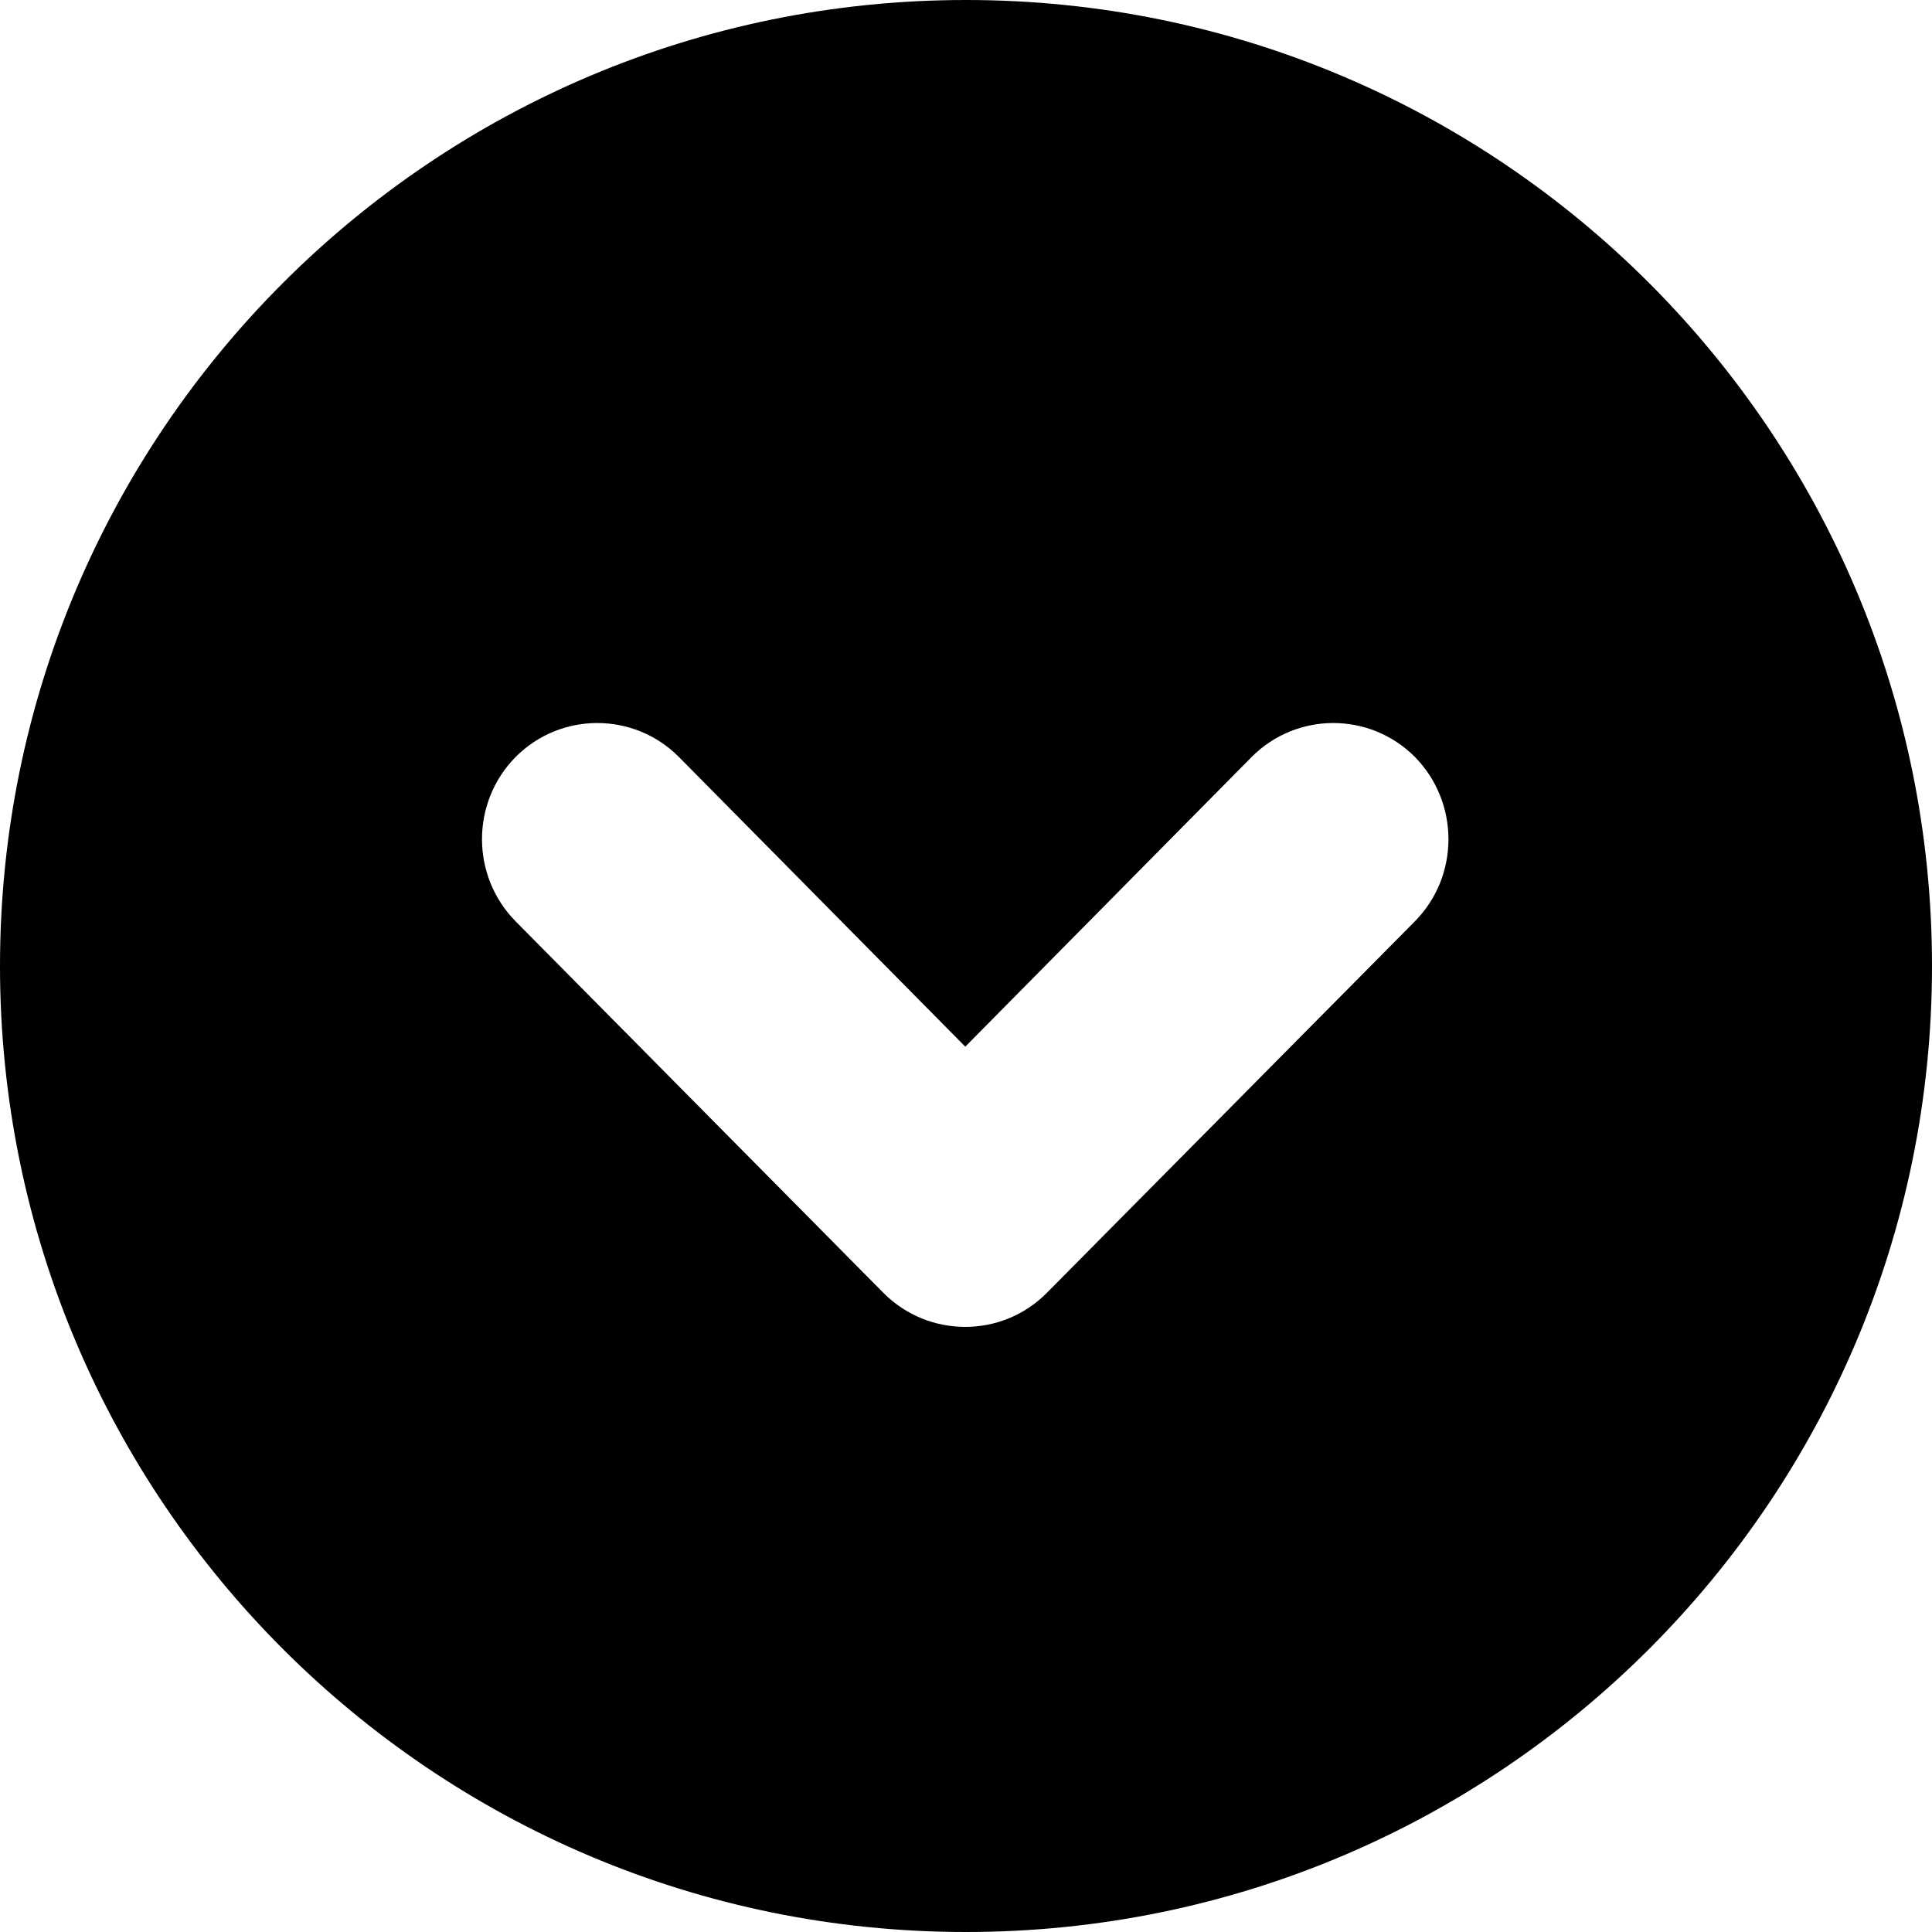 <svg xmlns="http://www.w3.org/2000/svg" xmlns:xlink="http://www.w3.org/1999/xlink" version="1.0" x="0px" y="0px" viewBox="0 0 32 32" enable-background="new 0 0 32 32" xml:space="preserve" width="32px" height="32px"><path d="M16,32c8.836,0,16-7.164,16-16S24.836,0,16,0S0,7.164,0,16S7.164,32,16,32z M8.543,12.535c0.746-0.746,1.953-0.746,2.699,0  l4.746,4.801l4.746-4.801c0.746-0.746,1.953-0.746,2.699,0c0.742,0.754,0.746,1.973,0,2.727l-6.098,6.156  c-0.742,0.746-1.953,0.746-2.699,0l-6.094-6.156C7.797,14.508,7.797,13.289,8.543,12.535z"/></svg>
